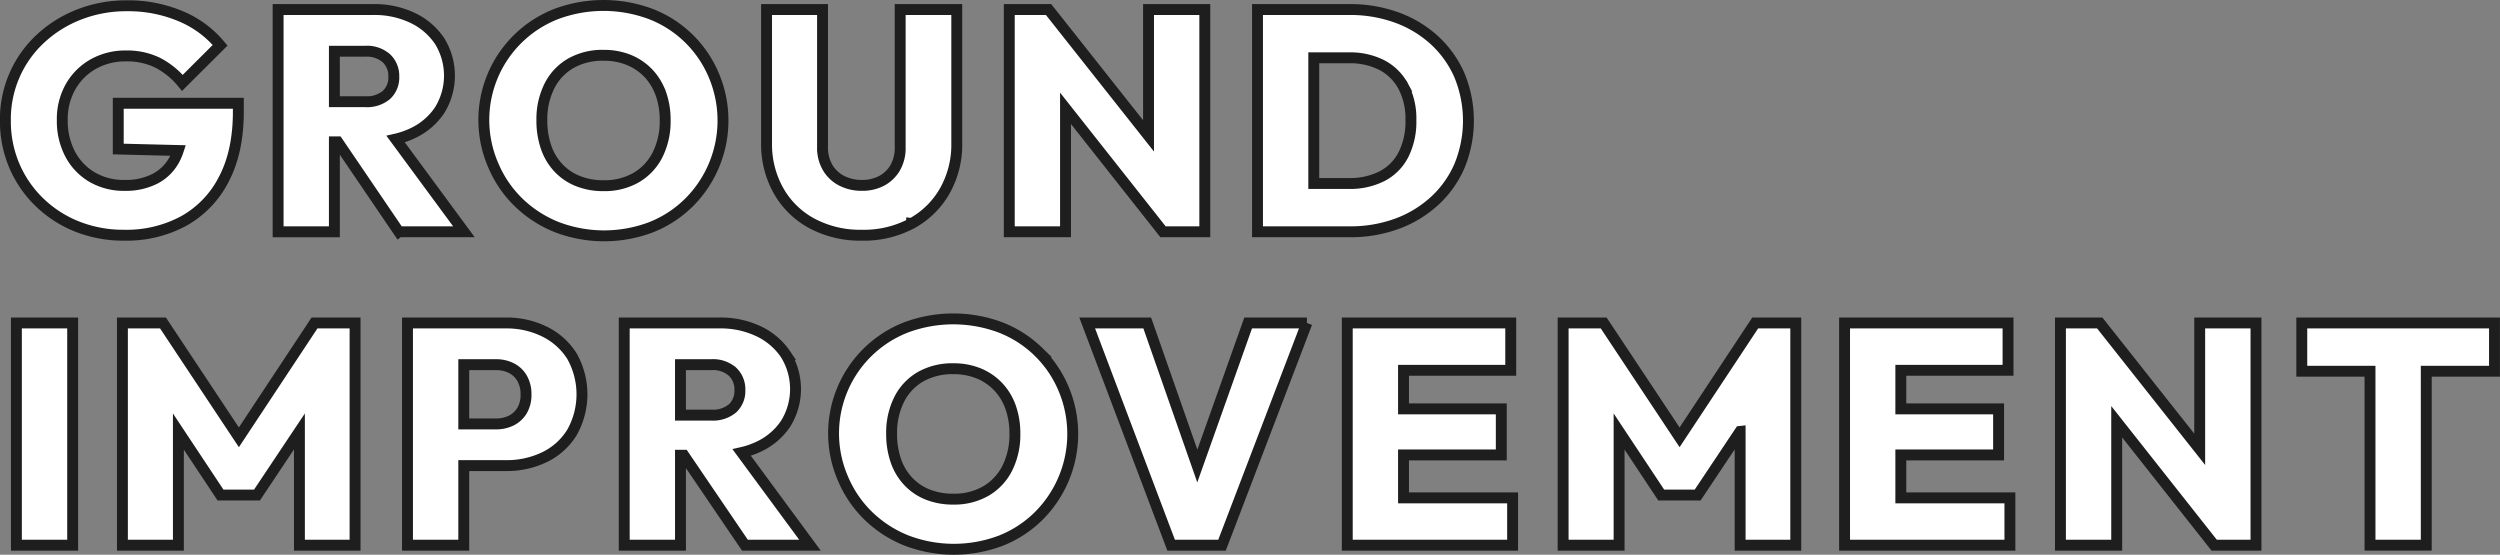 <svg xmlns="http://www.w3.org/2000/svg" width="687.844" height="152.626" viewBox="0 0 687.844 152.626">
  <rect x="0" y="0" width="687.844" height="152.626" fill="#808080" stroke="none"/>
  <defs>
    <style>
      .cls-1 {
        fill: #fff;
        stroke: #1e1e1e;
        stroke-width: 3px;
        fill-rule: evenodd;
      }
    </style>
  </defs>
  <path id="mv_ttl_sp.svg" class="cls-1" d="M707.4,408.7v47.861H691.922V408.7h-18.77V395.423h53.022V408.7H707.4Zm-85.172,13.9v33.965H606.75V395.423h10.812l27.5,34.759V395.423H660.55v61.142h-11.5Zm-62.6,33.965H547.354V395.423h44.978v13.022h-29.5v10.608h26.9v12.676h-26.9v11.814h30.014v13.022H559.637Zm-41.017-31.3-11.677,17.5H496.909l-11.59-17.476v31.274h-15.4V395.423h11.158l20.883,31.462,20.807-31.462h11.158v61.142H518.62v-31.3Zm-95.81,31.3H410.527V395.423h44.978v13.022h-29.5v10.608h26.9v12.676h-26.9v11.814h30.014v13.022H422.81Zm11.716-94.687a31.063,31.063,0,0,1-10.336,6.252,36.886,36.886,0,0,1-12.931,2.2H385.83V309.187h25.256a37.511,37.511,0,0,1,13.061,2.2,30.978,30.978,0,0,1,10.379,6.253A28.59,28.59,0,0,1,441.4,327.3a32.731,32.731,0,0,1,0,24.923A28.59,28.59,0,0,1,434.526,361.878Zm-8.606-31.606A14.105,14.105,0,0,0,420,324.451a19.223,19.223,0,0,0-9-1.983h-9.688v34.581H411a19.472,19.472,0,0,0,9.038-1.984,13.646,13.646,0,0,0,5.925-5.908,20.148,20.148,0,0,0,2.076-9.529A19.122,19.122,0,0,0,425.92,330.272Zm-26.488,65.151-23.353,61.142H362.066l-23.094-61.142h16.521l13.779,39.36,13.986-39.36h16.174Zm-66.415-59.06v33.966H317.535V309.187h10.812l27.5,34.758V309.187h15.483v61.142h-11.5Zm-7.446,66.994a30.948,30.948,0,0,1,6.876,10.09,31.886,31.886,0,0,1-6.876,35.142,30.886,30.886,0,0,1-10.336,6.726,36.494,36.494,0,0,1-25.992-.043,32.127,32.127,0,0,1-10.423-6.727,31.017,31.017,0,0,1-6.962-10.132,31.28,31.28,0,0,1,17.212-41.739,37.145,37.145,0,0,1,26.122,0A31.134,31.134,0,0,1,325.571,403.357Zm-16.434,5.951a18.1,18.1,0,0,0-7.006-1.293,17.672,17.672,0,0,0-9,2.2,14.871,14.871,0,0,0-5.881,6.253,20.342,20.342,0,0,0-2.076,9.4,22.37,22.37,0,0,0,1.168,7.46,15.715,15.715,0,0,0,3.416,5.691,14.97,14.97,0,0,0,5.363,3.622,18.651,18.651,0,0,0,7.006,1.251,17.39,17.39,0,0,0,9-2.243,15.146,15.146,0,0,0,5.882-6.3,20.54,20.54,0,0,0,2.076-9.486,21.449,21.449,0,0,0-1.168-7.244,15.826,15.826,0,0,0-3.416-5.648A15.482,15.482,0,0,0,309.137,409.308Zm-18.456-41.264a27.849,27.849,0,0,1-13.709,3.233,28.159,28.159,0,0,1-13.71-3.233,23.123,23.123,0,0,1-9.212-9.012,26.029,26.029,0,0,1-3.287-13.108V309.187h15.4v37.858a10.74,10.74,0,0,0,1.427,5.648,9.425,9.425,0,0,0,3.892,3.622,11.957,11.957,0,0,0,5.493,1.251,11.372,11.372,0,0,0,5.449-1.251,9.442,9.442,0,0,0,3.719-3.578,10.786,10.786,0,0,0,1.384-5.606V309.187h15.569V346.01a25.8,25.8,0,0,1-3.287,13.065A23.363,23.363,0,0,1,290.681,368.044Zm-34.63,36.089a18.071,18.071,0,0,1-.043,19.016,18.148,18.148,0,0,1-7.568,6.381,22.509,22.509,0,0,1-4.514,1.543l18.785,25.492h-17.9l-16.822-24.749h-0.91v24.749H211.593V395.423h26.121a24.408,24.408,0,0,1,10.942,2.329A18.447,18.447,0,0,1,256.051,404.133Zm-14.661,4.7a8.13,8.13,0,0,0-5.838-1.94h-8.477v13.885h8.477a8.362,8.362,0,0,0,5.838-1.855,6.487,6.487,0,0,0,2.033-5.045A6.66,6.66,0,0,0,241.39,408.833Zm-12.049-46.481a30.855,30.855,0,0,1-10.336,6.726,36.48,36.48,0,0,1-25.992-.043,32.126,32.126,0,0,1-10.422-6.726,31.014,31.014,0,0,1-6.963-10.133,31.283,31.283,0,0,1,17.212-41.739,37.16,37.16,0,0,1,26.122,0,30.872,30.872,0,0,1,17.256,16.773A31.881,31.881,0,0,1,229.341,362.352Zm-7.655-29.967a15.816,15.816,0,0,0-3.416-5.649,15.5,15.5,0,0,0-5.363-3.665,18.115,18.115,0,0,0-7.006-1.293,17.656,17.656,0,0,0-9,2.2,14.865,14.865,0,0,0-5.882,6.252,20.345,20.345,0,0,0-2.076,9.4,22.366,22.366,0,0,0,1.168,7.46,15.706,15.706,0,0,0,3.416,5.691A14.945,14.945,0,0,0,198.9,356.4a18.632,18.632,0,0,0,7.006,1.251,17.389,17.389,0,0,0,8.995-2.242,15.158,15.158,0,0,0,5.882-6.3,20.547,20.547,0,0,0,2.076-9.487A21.447,21.447,0,0,0,221.686,332.385ZM189.672,397.8a18.536,18.536,0,0,1,7.525,6.727,21.377,21.377,0,0,1,0,21.041,18.031,18.031,0,0,1-7.525,6.77,23.884,23.884,0,0,1-10.639,2.329h-11.59v21.9H151.96V395.423h27.073A23.531,23.531,0,0,1,189.672,397.8Zm-13.321,9.1h-8.908v16.3h8.908a9.274,9.274,0,0,0,4.109-.905,7.142,7.142,0,0,0,2.984-2.717,8.356,8.356,0,0,0,1.125-4.484,8.589,8.589,0,0,0-1.125-4.528,7.073,7.073,0,0,0-2.984-2.76A9.274,9.274,0,0,0,176.351,406.893Zm-26.774-36.564-16.822-24.75h-0.909v24.75H116.363V309.187h26.121a24.421,24.421,0,0,1,10.942,2.328,18.449,18.449,0,0,1,7.4,6.382,18.07,18.07,0,0,1-.043,19.015,18.15,18.15,0,0,1-7.568,6.382,22.507,22.507,0,0,1-4.514,1.542l18.785,25.493h-17.9ZM146.16,322.6a8.126,8.126,0,0,0-5.838-1.941h-8.476v13.885h8.476a8.362,8.362,0,0,0,5.838-1.854,6.49,6.49,0,0,0,2.033-5.045A6.659,6.659,0,0,0,146.16,322.6Zm-8.625,72.826v61.142h-15.31v-31.3l-11.677,17.5H100.515l-11.59-17.476v31.274h-15.4V395.423H84.686l20.884,31.462,20.807-31.462h11.158Zm-47.12-28.069a33.149,33.149,0,0,1-16.391,3.923,34.483,34.483,0,0,1-12.931-2.372,31.643,31.643,0,0,1-10.379-6.683,30.692,30.692,0,0,1-6.92-10.046,31.218,31.218,0,0,1-2.465-12.461,30.166,30.166,0,0,1,9.687-22.551A33.143,33.143,0,0,1,61.7,310.523a35.613,35.613,0,0,1,13.017-2.371,37.032,37.032,0,0,1,14.877,2.889,28.1,28.1,0,0,1,10.812,7.977l-10.38,10.348a21.555,21.555,0,0,0-6.833-5.562,19.155,19.155,0,0,0-8.65-1.854,18.035,18.035,0,0,0-8.952,2.2,16.527,16.527,0,0,0-6.271,6.166,18.022,18.022,0,0,0-2.335,9.313,19.354,19.354,0,0,0,2.206,9.4,15.933,15.933,0,0,0,6.055,6.3,17.283,17.283,0,0,0,8.866,2.242,17.677,17.677,0,0,0,8.52-1.9,12.739,12.739,0,0,0,5.363-5.519,15.336,15.336,0,0,0,.9-2.18l-16.515-.408v-12.59h33.041V337.3q0,10.953-3.978,18.541A27.337,27.337,0,0,1,90.415,367.354ZM59.839,456.565H44.356V395.423H59.839v61.142Z" transform="translate(-39.844 -306.562)"/>
</svg>
